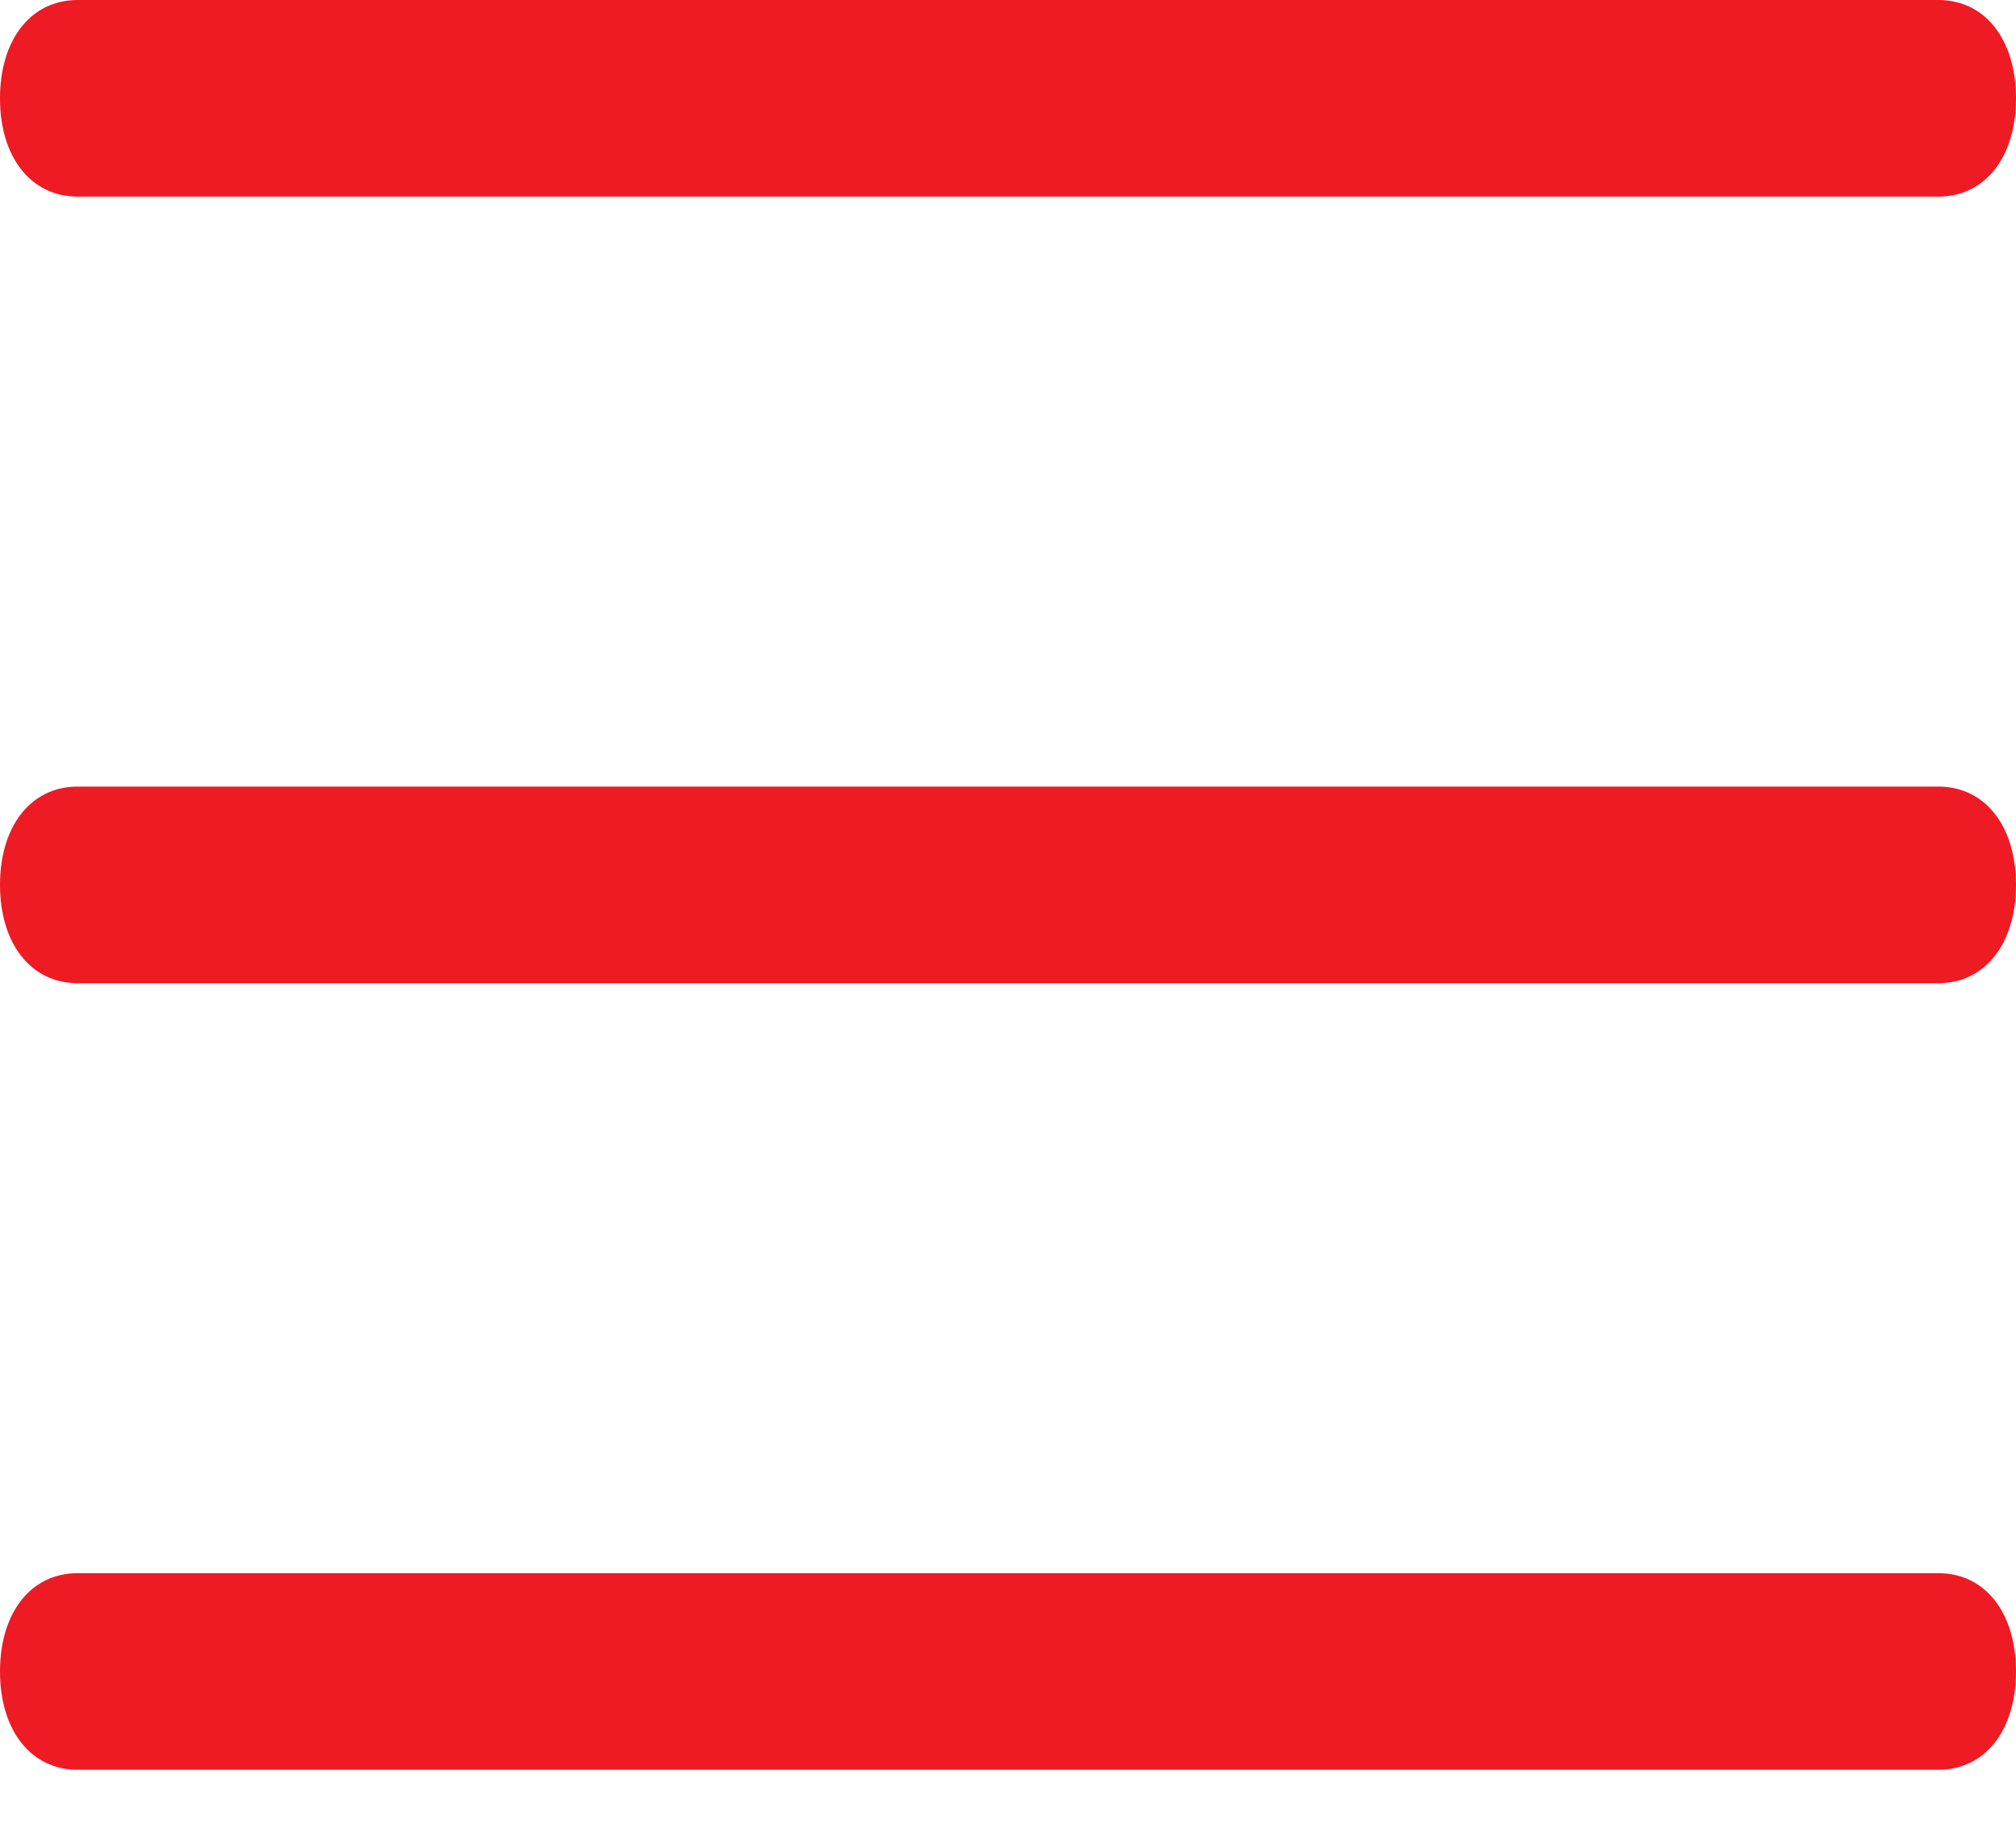 <?xml version="1.0" encoding="UTF-8"?> <svg xmlns="http://www.w3.org/2000/svg" width="23" height="21" viewBox="0 0 23 21" fill="none"><path fill-rule="evenodd" clip-rule="evenodd" d="M0.885 2.243H22.115C22.646 2.243 23 1.795 23 1.122C23 0.449 22.646 0 22.115 0H0.885C0.354 0 0 0.449 0 1.122C0 1.795 0.354 2.243 0.885 2.243ZM22.115 8.974H0.885C0.354 8.974 0 9.422 0 10.095C0 10.768 0.354 11.217 0.885 11.217H22.115C22.646 11.217 23 10.768 23 10.095C23 9.422 22.646 8.974 22.115 8.974ZM0.885 17.948H22.115C22.646 17.948 23 18.396 23 19.07C23 19.743 22.646 20.191 22.115 20.191H0.885C0.354 20.191 0 19.743 0 19.07C0 18.396 0.354 17.948 0.885 17.948Z" fill="#EE1B24"></path></svg> 